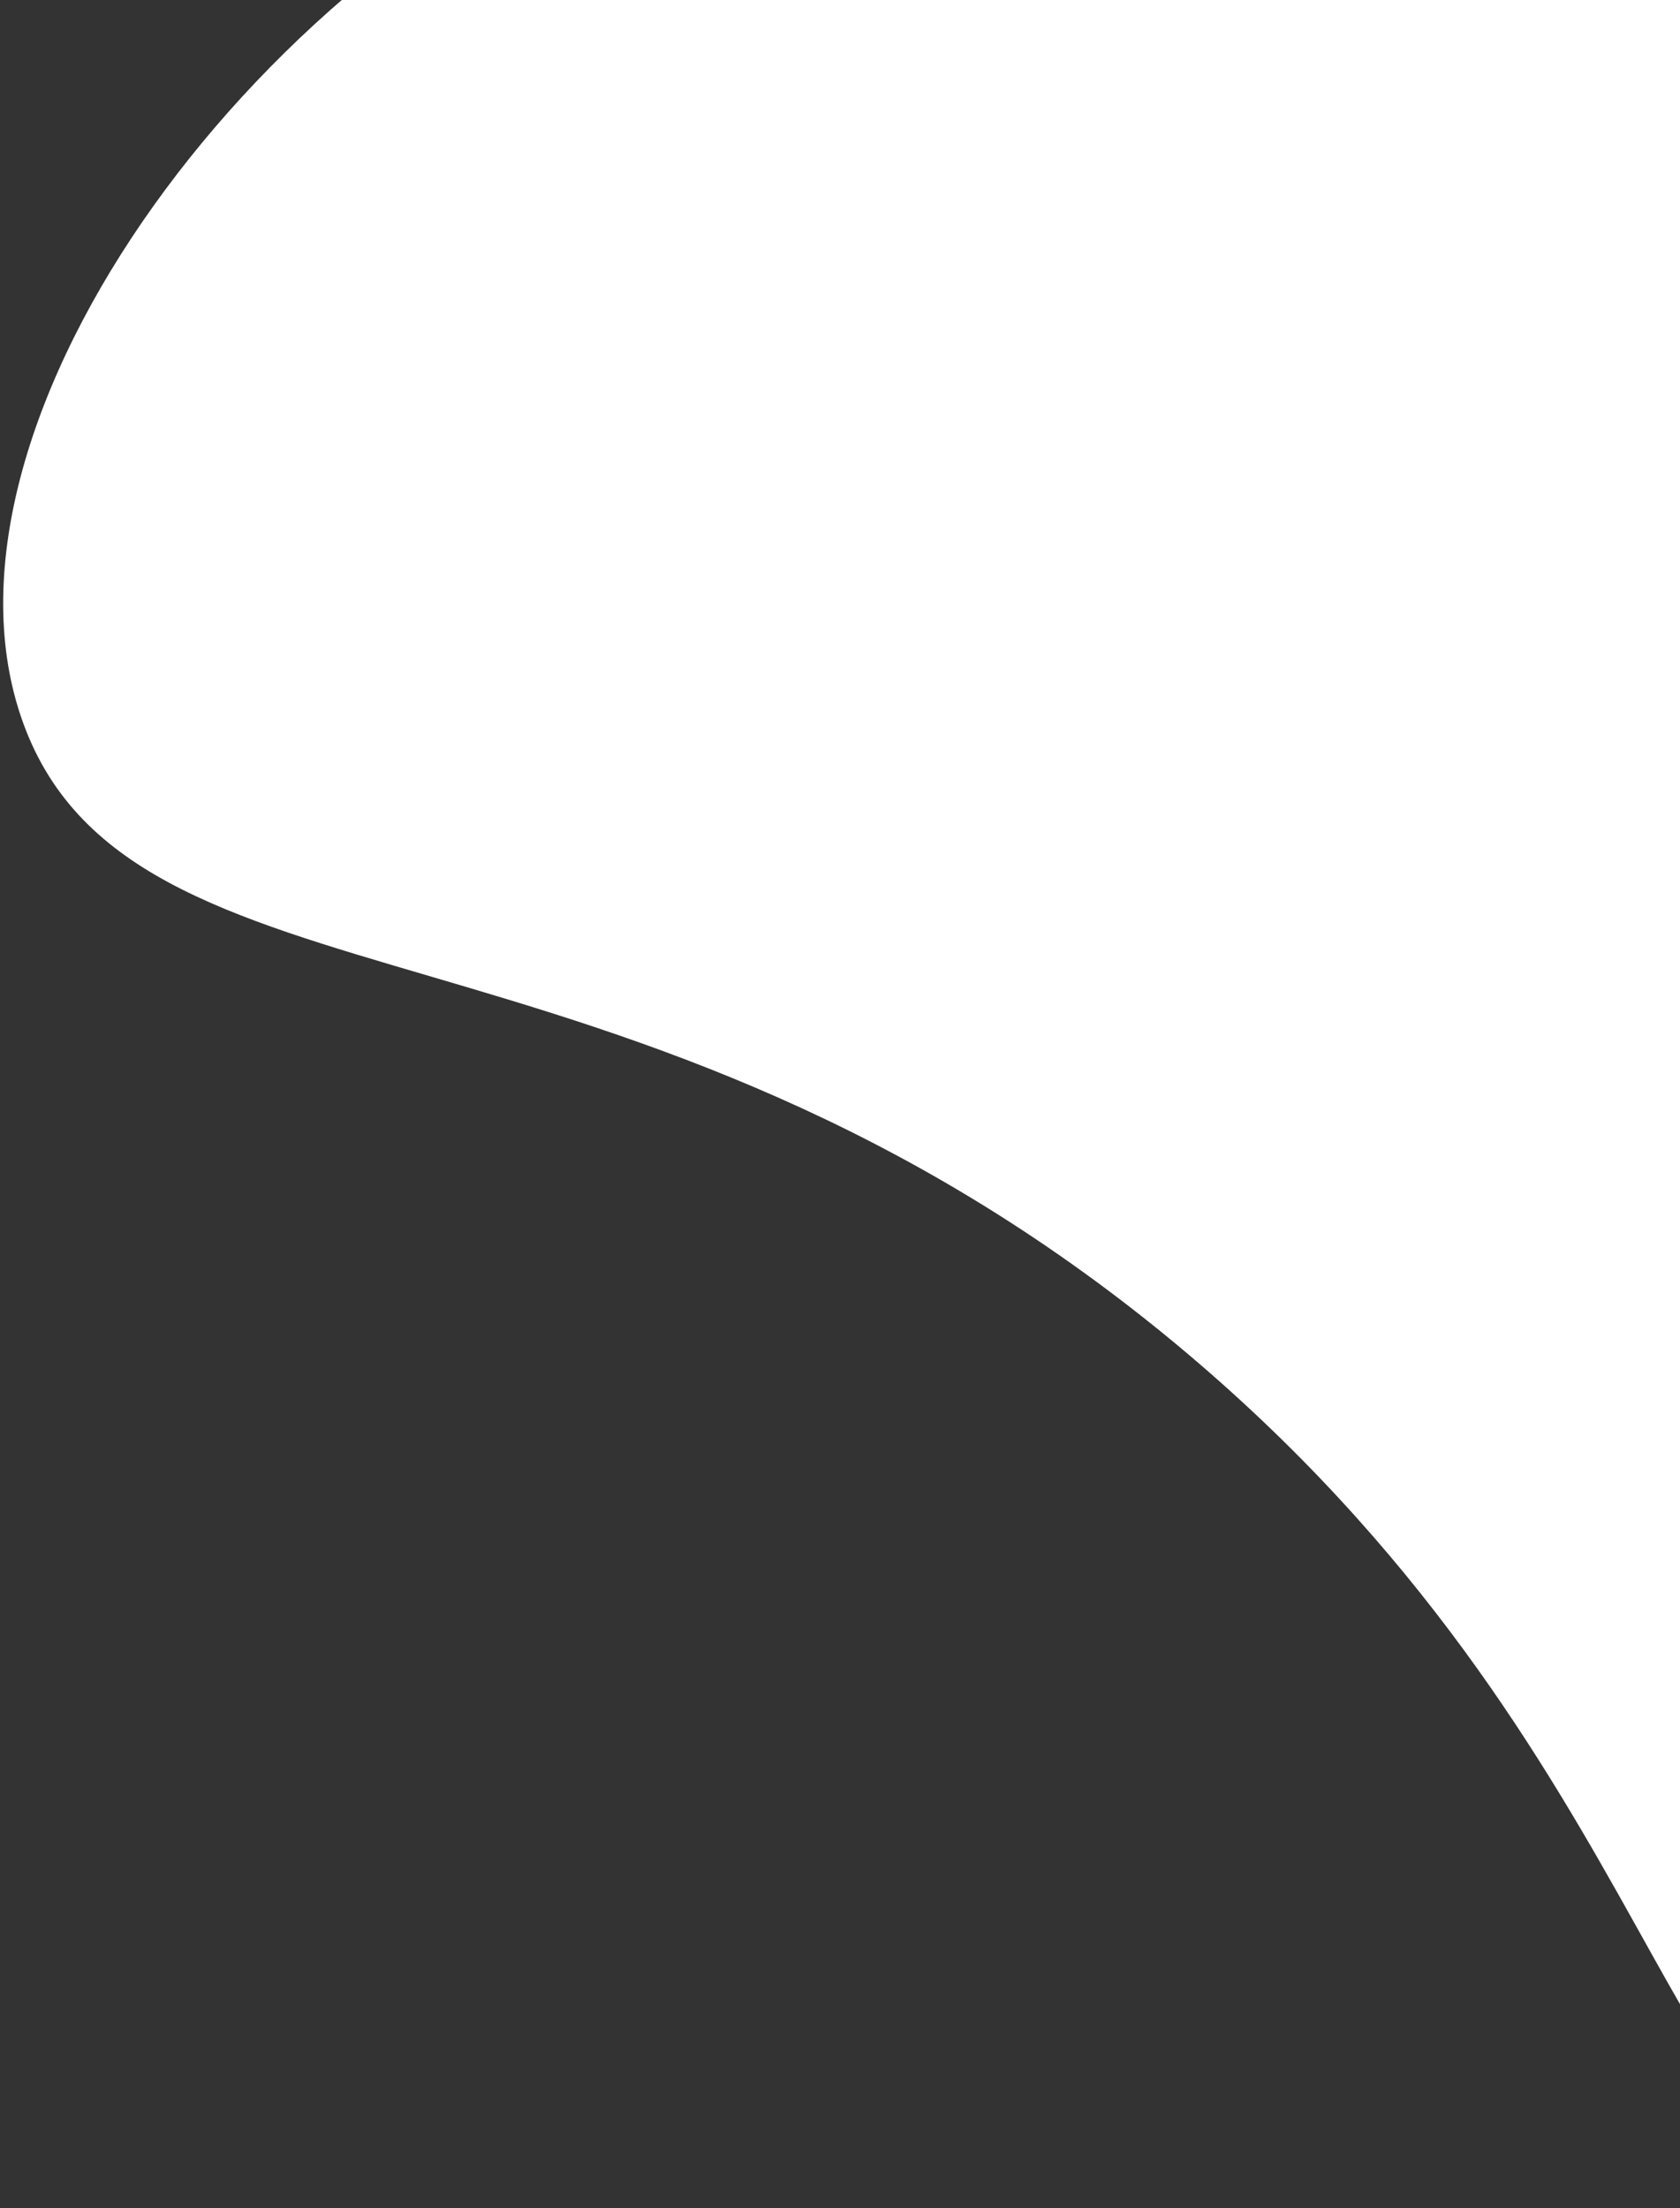 <svg width="121" height="159" viewBox="0 0 121 159" fill="none" xmlns="http://www.w3.org/2000/svg">
<rect x="0" y="0" width="121" height="159" fill="#333333" stroke="none"/>
<path d="M136.898 158.06C120.104 158.471 120.129 126.168 84.629 96.722C45.16 63.998 9.07 74.149 1.487 51.539C-5.676 30.211 18.832 -3.231 47.444 -13.808C95.603 -31.586 162.841 12.659 173.874 67.015C182.436 109.128 157.325 157.542 136.898 158.06Z" fill="white"/>
</svg>
